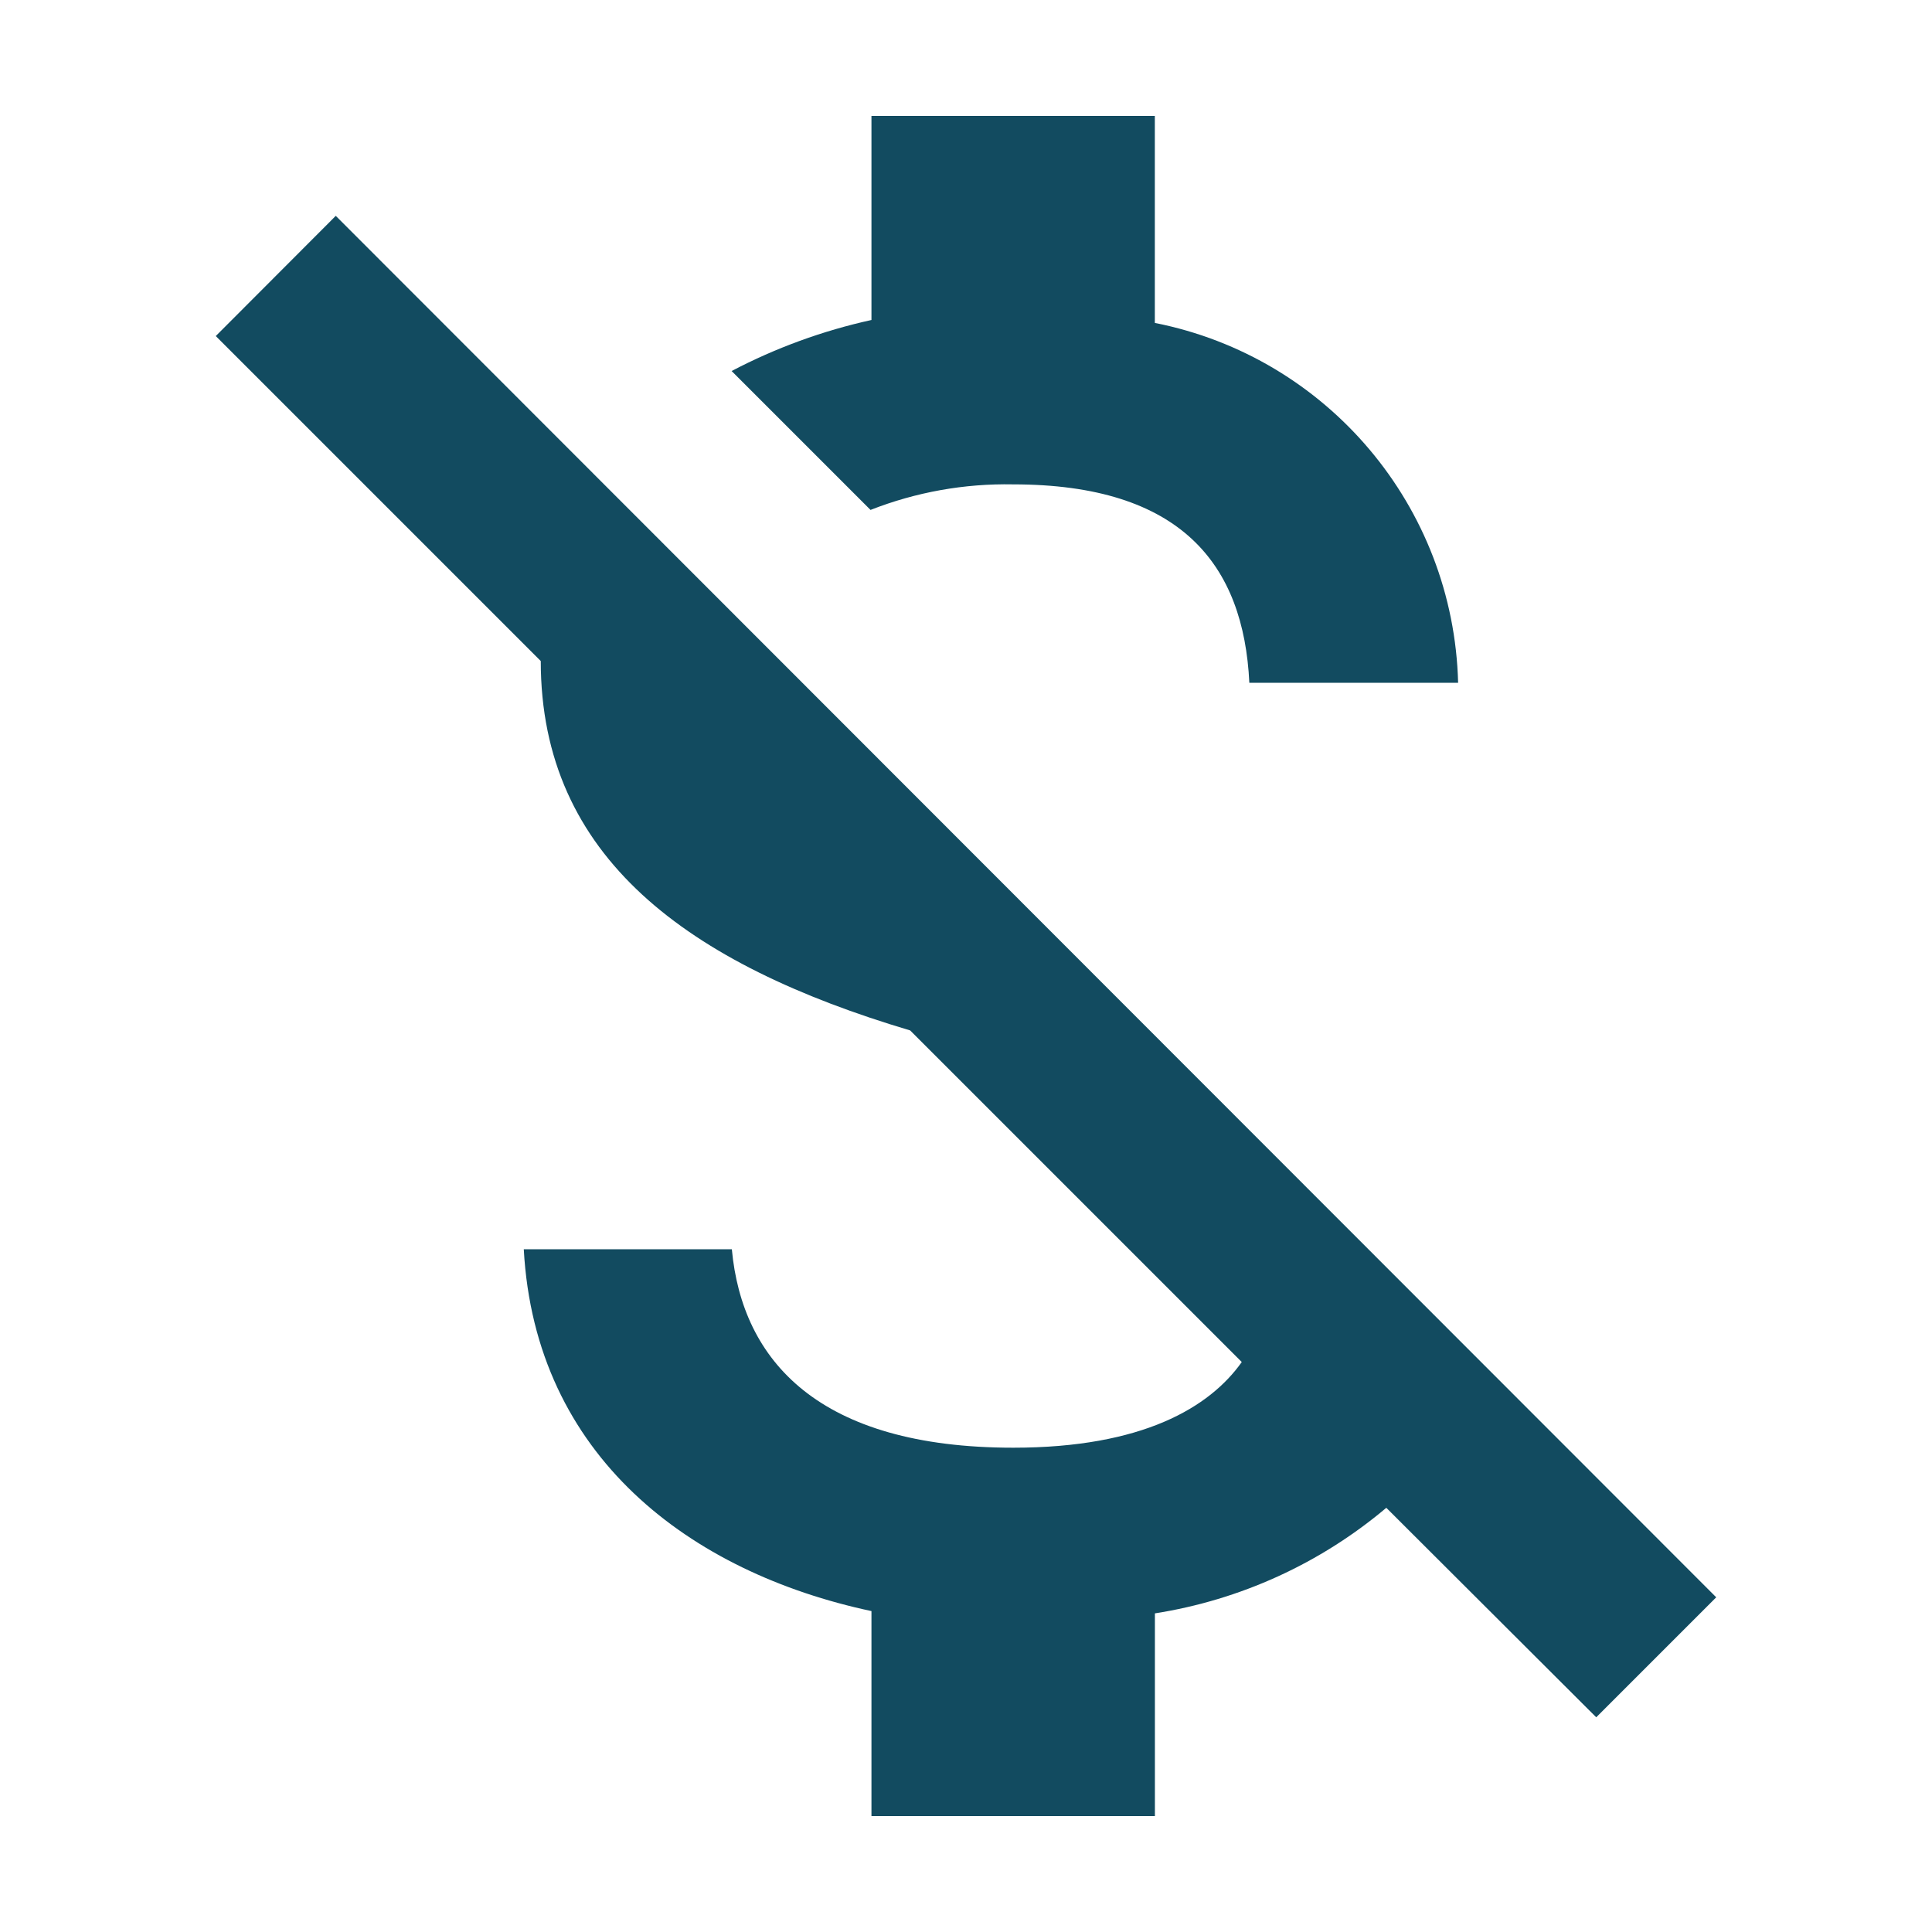 <?xml version="1.0" encoding="iso-8859-1"?>
<!-- Generator: Adobe Illustrator 28.5.0, SVG Export Plug-In . SVG Version: 9.03 Build 54727)  -->
<svg version="1.1" xmlns="http://www.w3.org/2000/svg" xmlns:xlink="http://www.w3.org/1999/xlink" x="0px" y="0px"
	 viewBox="0 0 500 500" style="enable-background:new 0 0 500 500;" xml:space="preserve">
<g id="Icon-Budget">
	<path id="Pfad_122" style="fill:#124B60;" d="M262.201,125.356c43.522,0,59.667,20.782,61.126,51.354h54.032
		c-1.153-45.585-33.76-84.277-78.49-93.139V30h-73.336v52.813c-12.597,2.773-24.767,7.215-36.188,13.208l35.948,35.948
		C237.04,127.357,249.583,125.109,262.201,125.356z M86.896,55.862L55.843,86.97l84.106,84.106c0,50.855,38.146,78.49,95.596,95.596
		l85.824,85.824c-8.313,11.73-25.677,22.167-59.112,22.167c-50.375,0-70.196-22.5-72.856-51.354h-53.848
		c2.937,53.571,43.041,83.626,89.98,93.638V470h73.355v-52.462c22.084-3.464,42.797-12.913,59.888-27.321l54.328,54.217
		l31.053-31.053L86.896,55.862z"/>
</g>
<g id="Ebene_1">
</g>
</svg>
